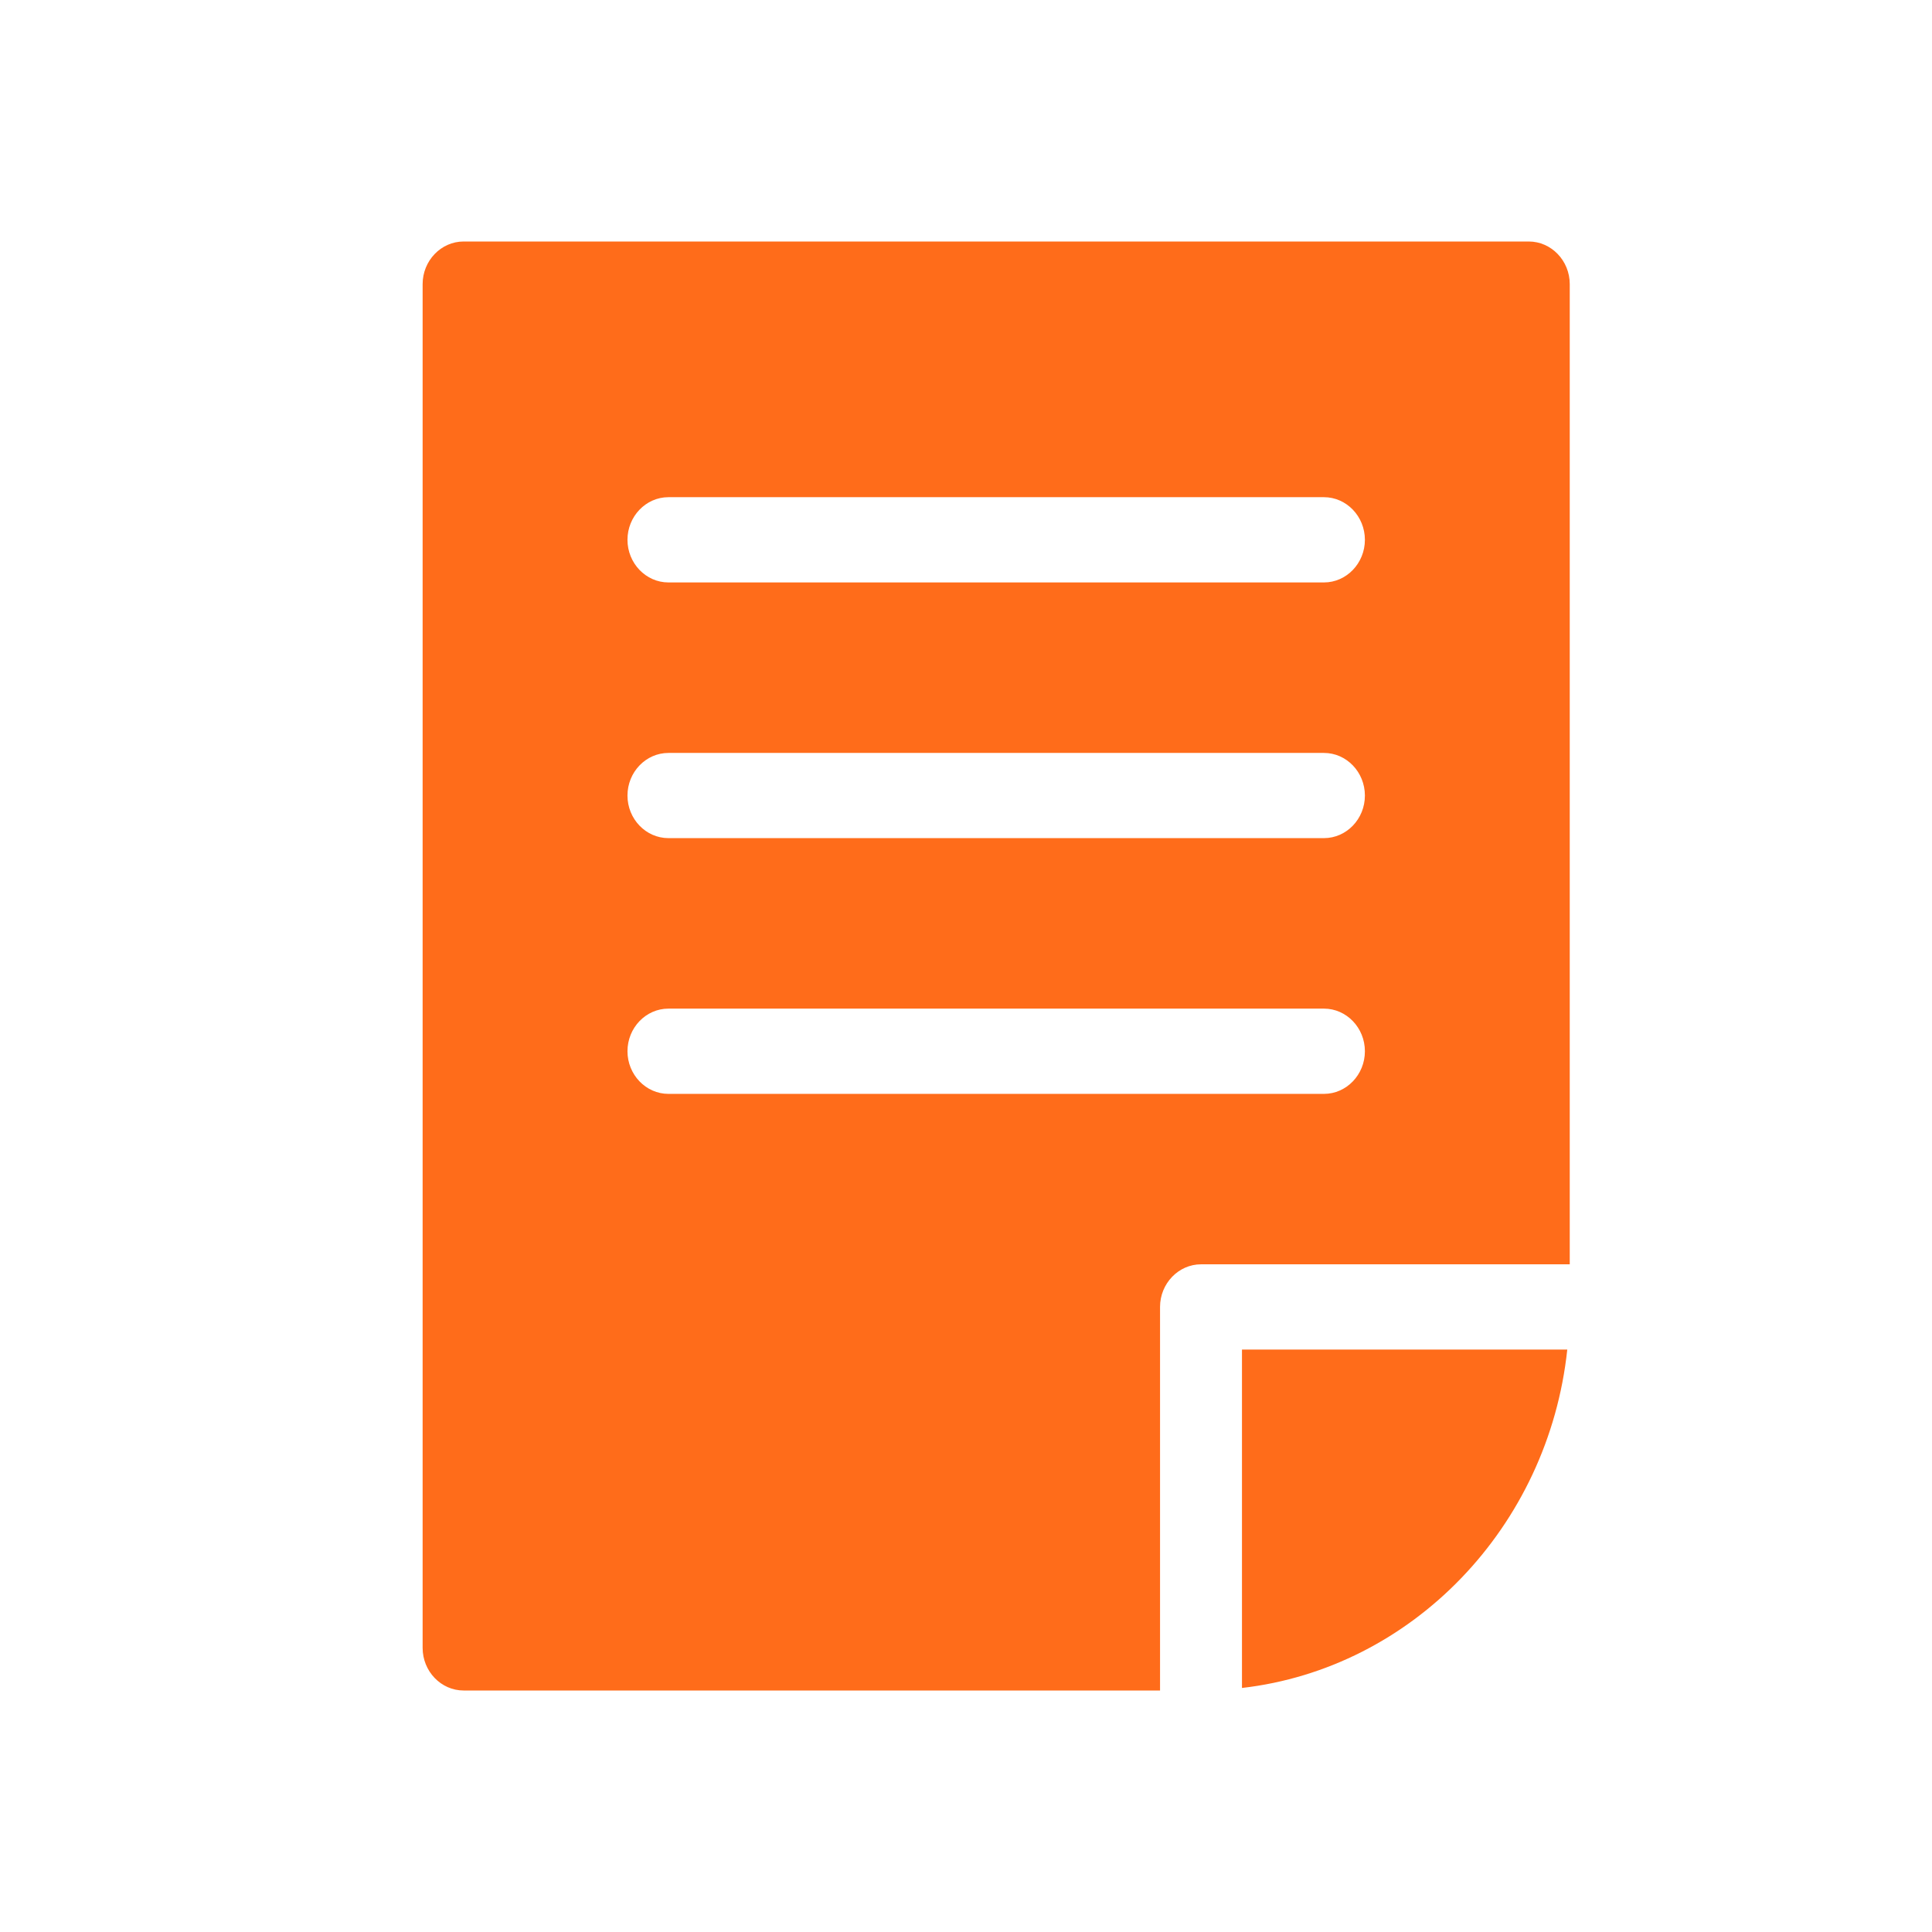 <svg width="32" height="32" viewBox="0 0 32 32" fill="none" xmlns="http://www.w3.org/2000/svg">
<g clip-path="url(#clip0_11892_2716)">
<g clip-path="url(#clip1_11892_2716)">
<path d="M25.321 4H7.679C7.305 4 7 4.318 7 4.706V27.294C7 27.682 7.305 28 7.679 28H19.214V21.647C19.214 21.259 19.52 20.941 19.893 20.941H26V4.706C26 4.318 25.695 4 25.321 4ZM21.929 18.118H11.071C10.698 18.118 10.393 17.8 10.393 17.412C10.393 17.023 10.698 16.706 11.071 16.706H21.929C22.302 16.706 22.607 17.023 22.607 17.412C22.607 17.8 22.302 18.118 21.929 18.118ZM21.929 13.882H11.071C10.698 13.882 10.393 13.565 10.393 13.177C10.393 12.788 10.698 12.471 11.071 12.471H21.929C22.302 12.471 22.607 12.788 22.607 13.177C22.607 13.565 22.302 13.882 21.929 13.882ZM21.929 9.647H11.071C10.698 9.647 10.393 9.329 10.393 8.941C10.393 8.553 10.698 8.235 11.071 8.235H21.929C22.302 8.235 22.607 8.553 22.607 8.941C22.607 9.329 22.302 9.647 21.929 9.647ZM24.589 22.353H25.959C25.647 25.289 23.394 27.633 20.571 27.958V22.353H24.589Z" fill="#FF6C1A"/>
</g>
</g>
<defs>
<clipPath id="clip0_11892_2716">
<rect width="32" height="32" fill="white"/>
</clipPath>
<clipPath id="clip1_11892_2716">
<rect width="32" height="32" fill="white"/>
</clipPath>
</defs>
</svg>
